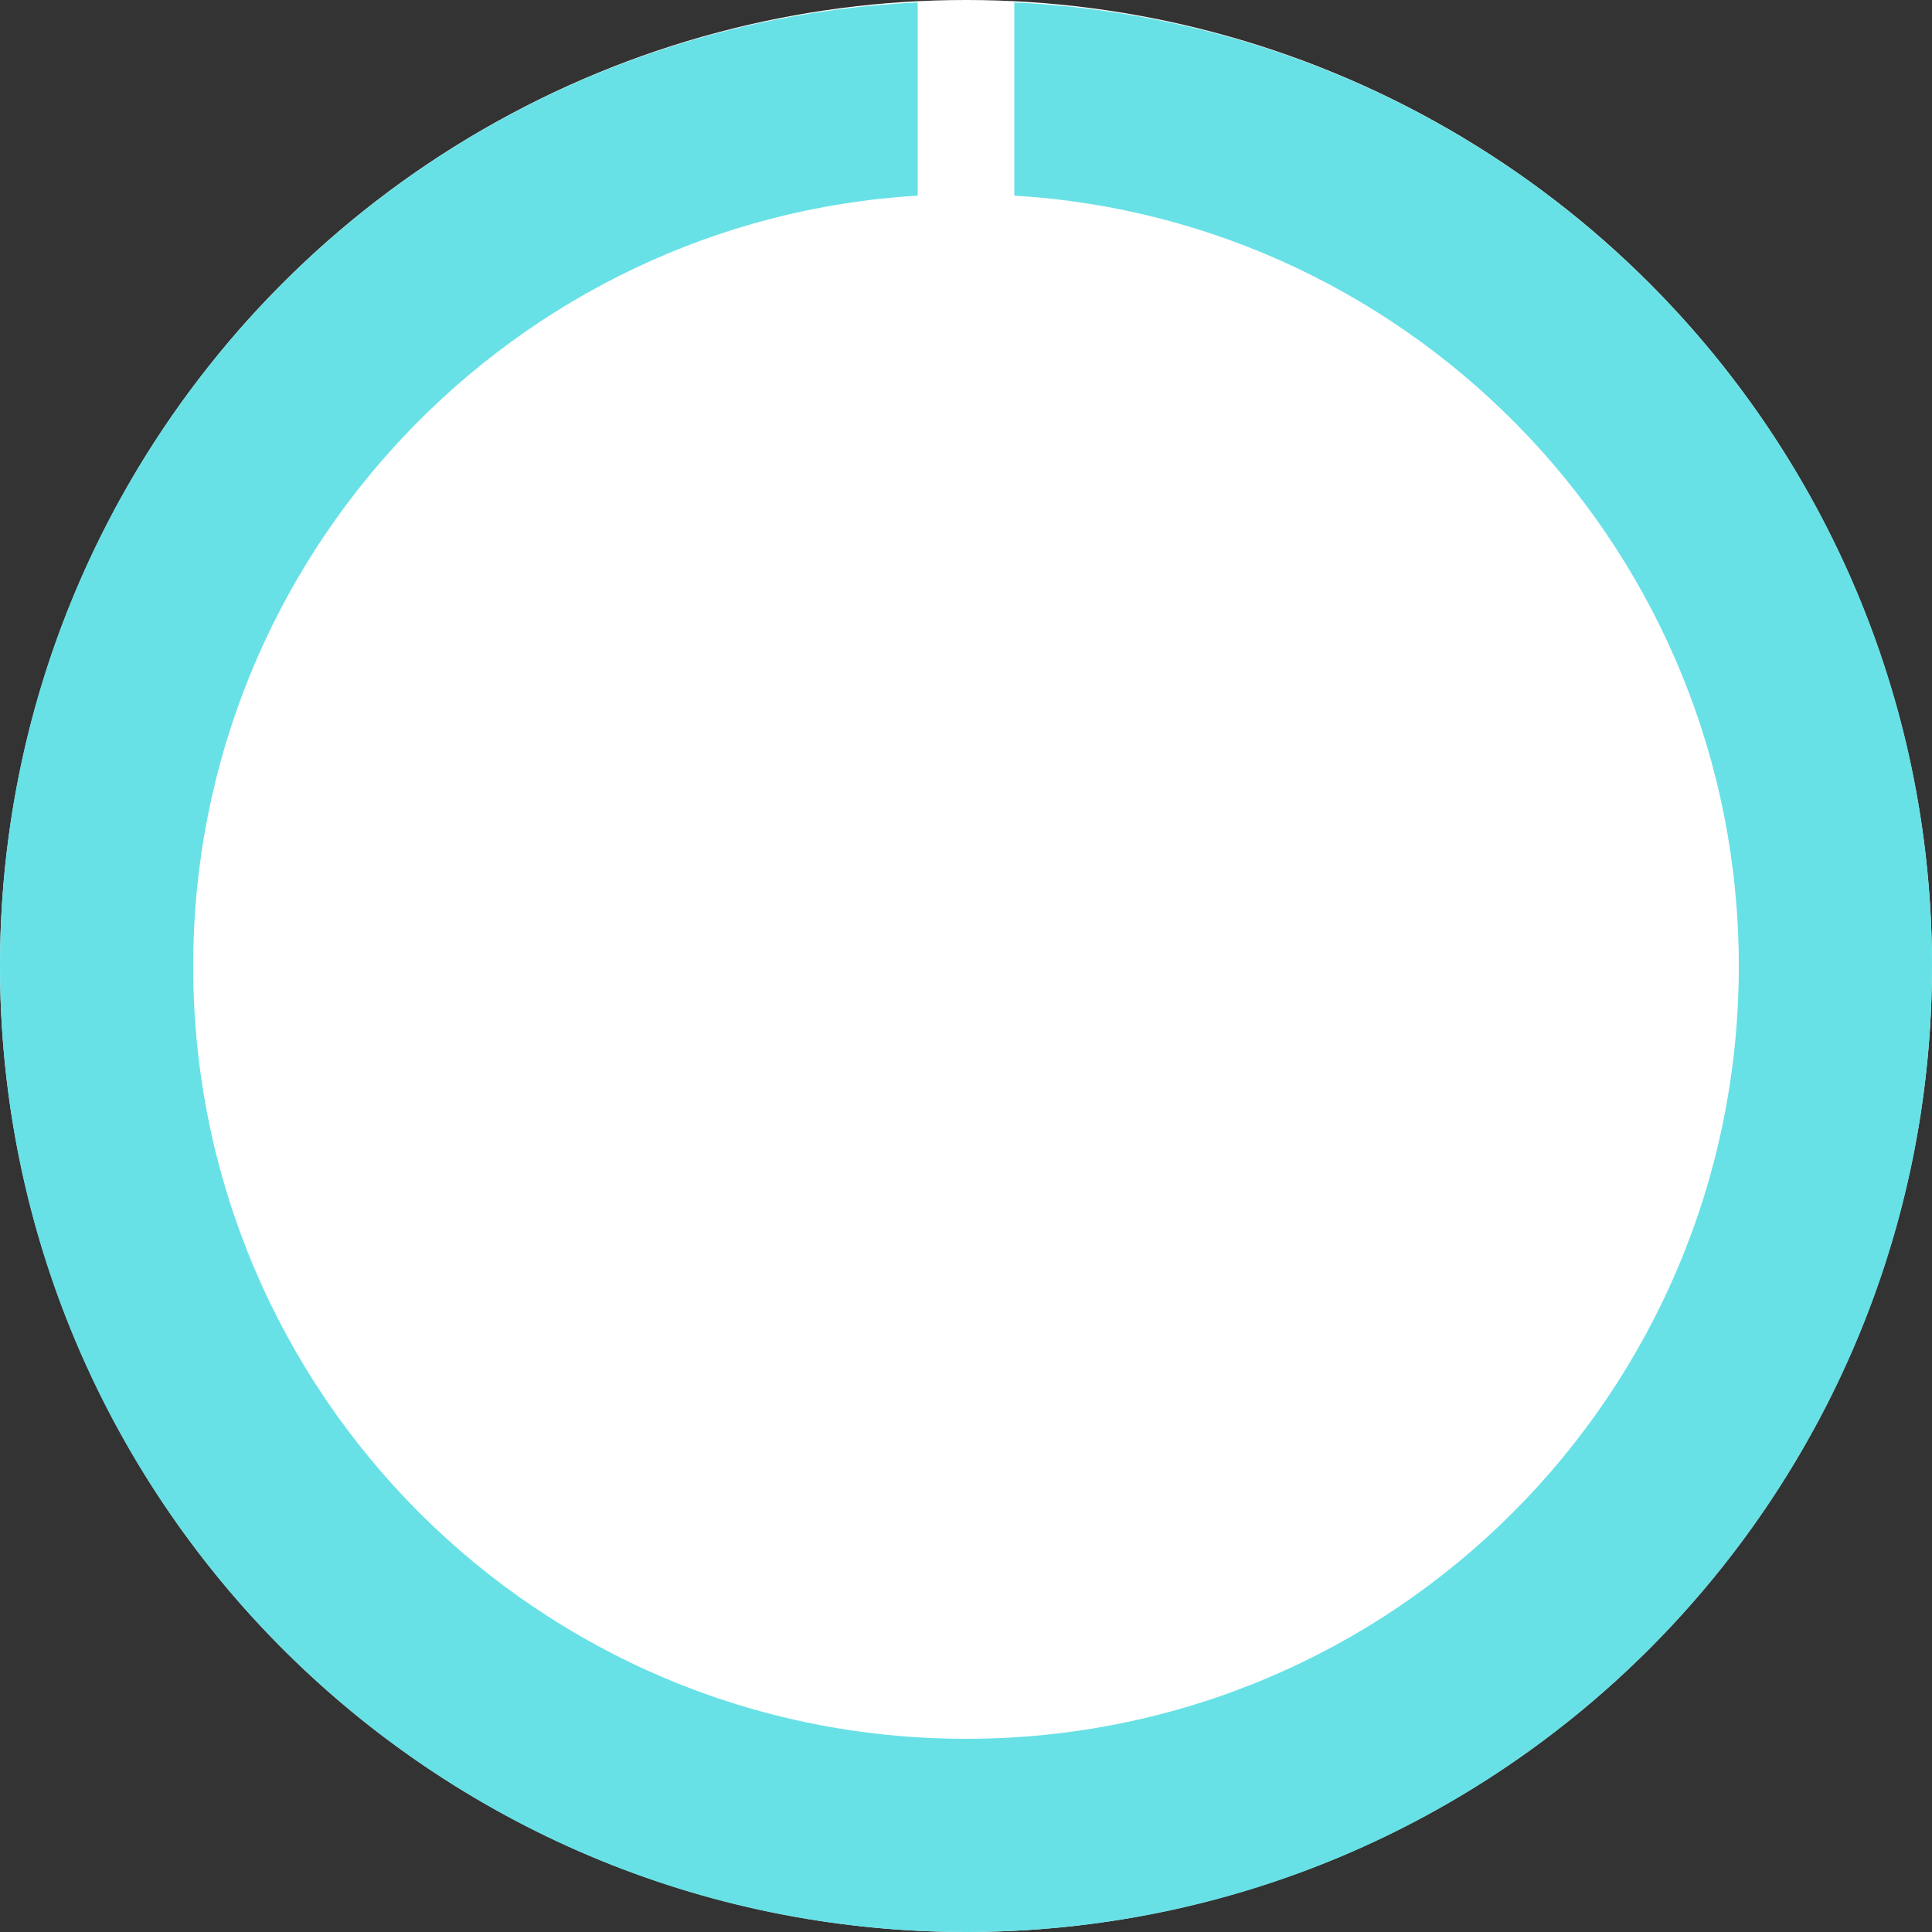 <?xml version="1.0" encoding="utf-8"?>
<!-- Generator: Adobe Illustrator 25.4.1, SVG Export Plug-In . SVG Version: 6.00 Build 0)  -->
<svg version="1.1" id="Layer_1" xmlns="http://www.w3.org/2000/svg" xmlns:xlink="http://www.w3.org/1999/xlink" x="0px" y="0px"
	 viewBox="0 0 80 80" style="enable-background:new 0 0 80 80;" xml:space="preserve">
<rect x="0" y="0" width="80" height="80" fill="#333333" stroke="none"/>
<style type="text/css">
	.st0{fill:#FFFFFF;}
	.st1{fill:#68E1E6;}
</style>
<desc>Created with Sketch.</desc>
<g>
	<circle class="st0" cx="40" cy="40" r="40"/>
	<path class="st1" d="M42,0.1v8C58.7,9.1,72,23,72,40c0,17.7-14.3,32-32,32S8,57.7,8,40C8,23,21.3,9.1,38,8.1v-8
		C16.8,1.1,0,18.6,0,40c0,22.1,17.9,40,40,40s40-17.9,40-40C80,18.6,63.2,1.1,42,0.1z"/>
</g>
</svg>